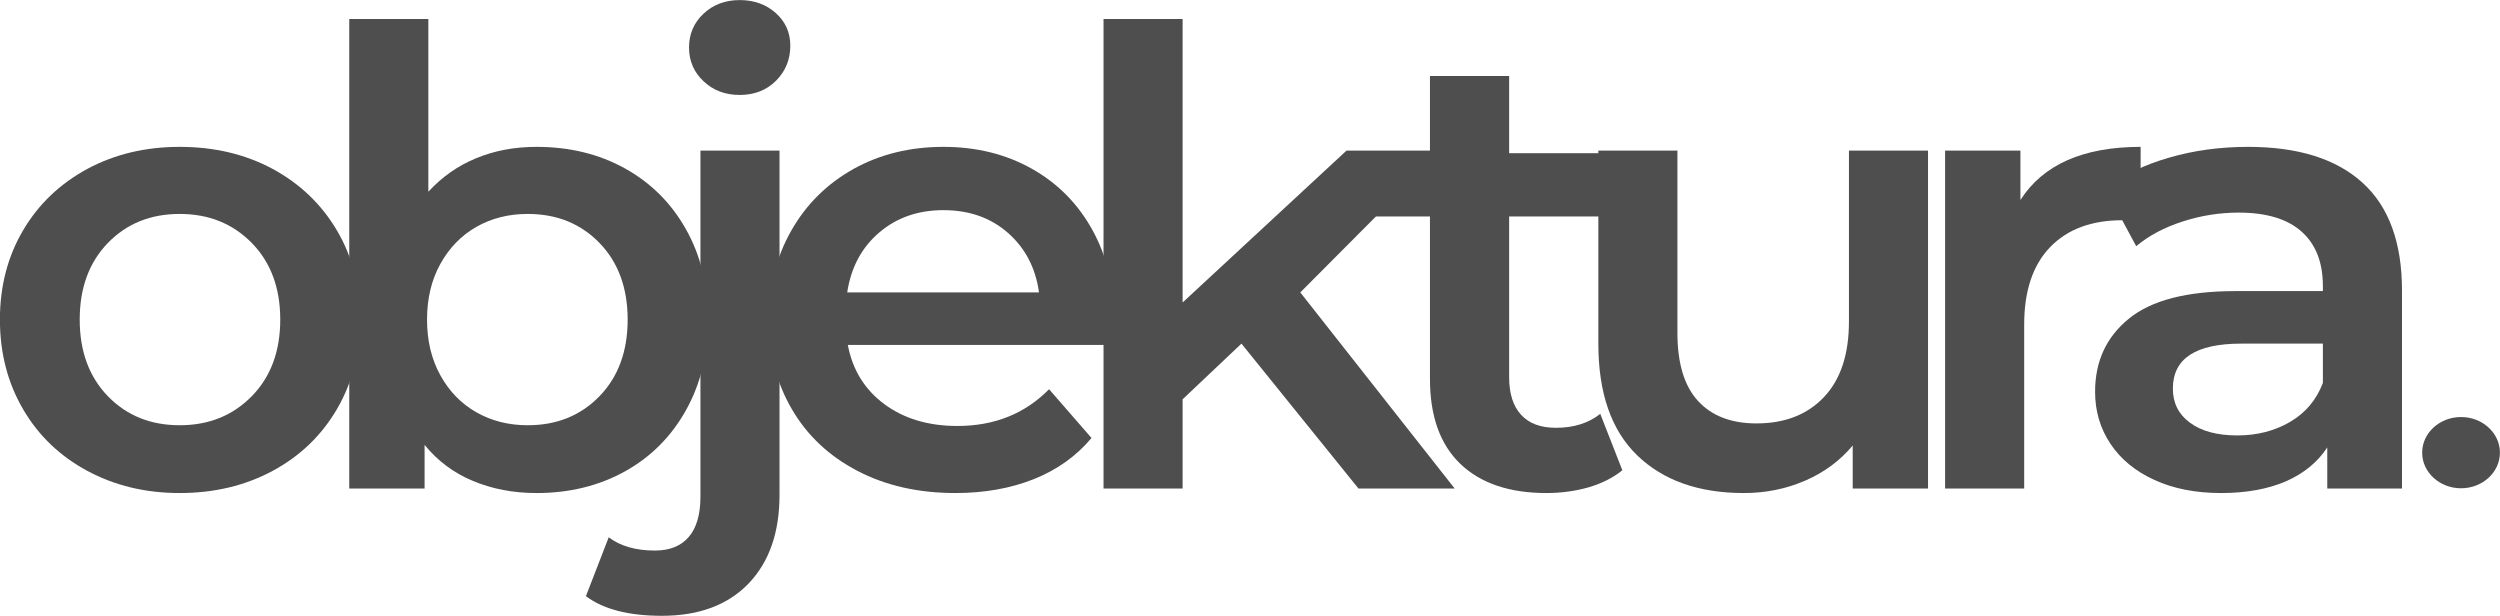 <svg xmlns="http://www.w3.org/2000/svg" xmlns:xlink="http://www.w3.org/1999/xlink" zoomAndPan="magnify" preserveAspectRatio="xMidYMid meet" version="1.0" viewBox="27.68 4.93 95.94 23.63"><defs><g/><clipPath id="7315636614"><path d="M 120.633 20.934 L 123.621 20.934 L 123.621 23.668 L 120.633 23.668 Z M 120.633 20.934 " clip-rule="nonzero"/></clipPath><clipPath id="e140ff30ed"><path d="M 122.125 20.934 C 121.301 20.934 120.633 21.547 120.633 22.301 C 120.633 23.055 121.301 23.668 122.125 23.668 C 122.949 23.668 123.617 23.055 123.617 22.301 C 123.617 21.547 122.949 20.934 122.125 20.934 Z M 122.125 20.934 " clip-rule="nonzero"/></clipPath></defs><g fill="#4f4e4e" fill-opacity="1"><g transform="translate(26.755, 23.679)"><g><path d="M 7.82 0.172 C 6.508 0.172 5.328 -0.113 4.273 -0.68 C 3.223 -1.246 2.398 -2.035 1.809 -3.047 C 1.219 -4.059 0.922 -5.203 0.922 -6.484 C 0.922 -7.762 1.219 -8.906 1.809 -9.906 C 2.398 -10.91 3.223 -11.695 4.273 -12.266 C 5.328 -12.832 6.508 -13.113 7.82 -13.113 C 9.148 -13.113 10.336 -12.832 11.391 -12.266 C 12.441 -11.695 13.262 -10.91 13.855 -9.906 C 14.445 -8.906 14.742 -7.762 14.742 -6.484 C 14.742 -5.203 14.445 -4.059 13.855 -3.047 C 13.262 -2.035 12.441 -1.246 11.391 -0.68 C 10.336 -0.113 9.148 0.172 7.82 0.172 Z M 7.82 -2.43 C 8.938 -2.43 9.859 -2.801 10.59 -3.547 C 11.316 -4.289 11.68 -5.27 11.68 -6.484 C 11.68 -7.699 11.316 -8.68 10.59 -9.422 C 9.859 -10.168 8.938 -10.539 7.82 -10.539 C 6.703 -10.539 5.785 -10.168 5.062 -9.422 C 4.344 -8.68 3.984 -7.699 3.984 -6.484 C 3.984 -5.27 4.344 -4.289 5.062 -3.547 C 5.785 -2.801 6.703 -2.43 7.82 -2.43 Z M 7.82 -2.43 "/></g></g></g><g fill="#4f4e4e" fill-opacity="1"><g transform="translate(39.091, 23.679)"><g><path d="M 9.18 -13.113 C 10.441 -13.113 11.57 -12.84 12.566 -12.289 C 13.562 -11.738 14.344 -10.961 14.91 -9.957 C 15.477 -8.953 15.762 -7.797 15.762 -6.484 C 15.762 -5.172 15.477 -4.012 14.91 -3 C 14.344 -1.988 13.562 -1.207 12.566 -0.656 C 11.57 -0.105 10.441 0.172 9.18 0.172 C 8.289 0.172 7.477 0.016 6.738 -0.293 C 6.004 -0.598 5.383 -1.059 4.883 -1.676 L 4.883 0 L 1.992 0 L 1.992 -18.02 L 5.027 -18.02 L 5.027 -11.391 C 5.547 -11.957 6.156 -12.387 6.859 -12.676 C 7.566 -12.969 8.336 -13.113 9.18 -13.113 Z M 8.84 -2.43 C 9.957 -2.43 10.875 -2.801 11.598 -3.547 C 12.316 -4.289 12.676 -5.27 12.676 -6.484 C 12.676 -7.699 12.316 -8.68 11.598 -9.422 C 10.875 -10.168 9.957 -10.539 8.84 -10.539 C 8.109 -10.539 7.457 -10.375 6.871 -10.043 C 6.289 -9.711 5.828 -9.234 5.488 -8.621 C 5.148 -8.008 4.977 -7.293 4.977 -6.484 C 4.977 -5.676 5.148 -4.961 5.488 -4.348 C 5.828 -3.73 6.289 -3.258 6.871 -2.926 C 7.457 -2.594 8.109 -2.43 8.84 -2.43 Z M 8.84 -2.43 "/></g></g></g><g fill="#4f4e4e" fill-opacity="1"><g transform="translate(52.423, 23.679)"><g><path d="M 0.656 4.883 C -0.625 4.883 -1.594 4.629 -2.258 4.129 L -1.383 1.871 C -0.93 2.211 -0.34 2.379 0.387 2.379 C 0.957 2.379 1.387 2.207 1.688 1.859 C 1.988 1.508 2.137 0.996 2.137 0.316 L 2.137 -12.969 L 5.172 -12.969 L 5.172 0.242 C 5.172 1.684 4.777 2.816 3.984 3.645 C 3.188 4.469 2.082 4.883 0.656 4.883 Z M 3.645 -15.105 C 3.094 -15.105 2.629 -15.277 2.258 -15.629 C 1.887 -15.977 1.699 -16.41 1.699 -16.926 C 1.699 -17.445 1.887 -17.879 2.258 -18.227 C 2.629 -18.574 3.094 -18.746 3.645 -18.746 C 4.191 -18.746 4.656 -18.582 5.027 -18.25 C 5.398 -17.918 5.586 -17.5 5.586 -17 C 5.586 -16.465 5.402 -16.016 5.039 -15.652 C 4.676 -15.289 4.211 -15.105 3.645 -15.105 Z M 3.645 -15.105 "/></g></g></g><g fill="#4f4e4e" fill-opacity="1"><g transform="translate(56.259, 23.679)"><g><path d="M 14.184 -6.41 C 14.184 -6.199 14.168 -5.902 14.133 -5.512 L 3.957 -5.512 C 4.137 -4.559 4.602 -3.801 5.355 -3.242 C 6.109 -2.684 7.043 -2.402 8.16 -2.402 C 9.586 -2.402 10.758 -2.875 11.68 -3.812 L 13.309 -1.941 C 12.727 -1.246 11.988 -0.719 11.098 -0.363 C 10.207 -0.008 9.203 0.172 8.086 0.172 C 6.664 0.172 5.406 -0.113 4.324 -0.68 C 3.238 -1.246 2.398 -2.035 1.809 -3.047 C 1.219 -4.059 0.922 -5.203 0.922 -6.484 C 0.922 -7.746 1.211 -8.883 1.785 -9.895 C 2.359 -10.906 3.156 -11.695 4.176 -12.266 C 5.195 -12.832 6.348 -13.113 7.625 -13.113 C 8.887 -13.113 10.016 -12.836 11.012 -12.277 C 12.008 -11.719 12.785 -10.934 13.344 -9.922 C 13.902 -8.91 14.184 -7.738 14.184 -6.41 Z M 7.625 -10.684 C 6.652 -10.684 5.832 -10.398 5.16 -9.824 C 4.488 -9.25 4.078 -8.484 3.934 -7.527 L 11.293 -7.527 C 11.164 -8.469 10.766 -9.227 10.102 -9.812 C 9.438 -10.395 8.613 -10.684 7.625 -10.684 Z M 7.625 -10.684 "/></g></g></g><g fill="#4f4e4e" fill-opacity="1"><g transform="translate(68.037, 23.679)"><g><path d="M 7.285 -5.562 L 5.027 -3.426 L 5.027 0 L 1.992 0 L 1.992 -18.02 L 5.027 -18.02 L 5.027 -7.141 L 11.316 -12.969 L 14.961 -12.969 L 9.543 -7.527 L 15.469 0 L 11.777 0 Z M 7.285 -5.562 "/></g></g></g><g fill="#4f4e4e" fill-opacity="1"><g transform="translate(80.154, 23.679)"><g><path d="M 9.785 -0.703 C 9.43 -0.414 8.996 -0.195 8.488 -0.047 C 7.977 0.098 7.438 0.172 6.871 0.172 C 5.449 0.172 4.348 -0.203 3.57 -0.945 C 2.793 -1.691 2.402 -2.777 2.402 -4.203 L 2.402 -10.441 L 0.266 -10.441 L 0.266 -12.871 L 2.402 -12.871 L 2.402 -15.832 L 5.441 -15.832 L 5.441 -12.871 L 8.914 -12.871 L 8.914 -10.441 L 5.441 -10.441 L 5.441 -4.273 C 5.441 -3.645 5.594 -3.16 5.902 -2.828 C 6.207 -2.496 6.652 -2.332 7.238 -2.332 C 7.918 -2.332 8.484 -2.508 8.938 -2.867 Z M 9.785 -0.703 "/></g></g></g><g fill="#4f4e4e" fill-opacity="1"><g transform="translate(87.123, 23.679)"><g><path d="M 14.547 -12.969 L 14.547 0 L 11.656 0 L 11.656 -1.652 C 11.172 -1.07 10.562 -0.621 9.836 -0.305 C 9.105 0.012 8.32 0.172 7.48 0.172 C 5.746 0.172 4.383 -0.312 3.387 -1.273 C 2.391 -2.238 1.895 -3.668 1.895 -5.562 L 1.895 -12.969 L 4.93 -12.969 L 4.93 -5.973 C 4.93 -4.809 5.191 -3.938 5.719 -3.363 C 6.246 -2.789 6.992 -2.5 7.965 -2.5 C 9.051 -2.5 9.914 -2.836 10.551 -3.508 C 11.191 -4.18 11.512 -5.148 11.512 -6.41 L 11.512 -12.969 Z M 14.547 -12.969 "/></g></g></g><g fill="#4f4e4e" fill-opacity="1"><g transform="translate(100.333, 23.679)"><g><path d="M 4.883 -11.074 C 5.754 -12.434 7.293 -13.113 9.496 -13.113 L 9.496 -10.223 C 9.234 -10.273 9 -10.297 8.793 -10.297 C 7.609 -10.297 6.688 -9.953 6.023 -9.266 C 5.359 -8.578 5.027 -7.586 5.027 -6.289 L 5.027 0 L 1.992 0 L 1.992 -12.969 L 4.883 -12.969 Z M 4.883 -11.074 "/></g></g></g><g fill="#4f4e4e" fill-opacity="1"><g transform="translate(107.011, 23.679)"><g><path d="M 6.945 -13.113 C 8.855 -13.113 10.316 -12.656 11.328 -11.742 C 12.34 -10.828 12.848 -9.445 12.848 -7.602 L 12.848 0 L 9.98 0 L 9.98 -1.578 C 9.609 -1.012 9.078 -0.578 8.391 -0.277 C 7.703 0.02 6.871 0.172 5.902 0.172 C 4.93 0.172 4.078 0.004 3.352 -0.328 C 2.621 -0.66 2.059 -1.121 1.664 -1.711 C 1.266 -2.305 1.07 -2.973 1.07 -3.715 C 1.07 -4.883 1.5 -5.816 2.367 -6.52 C 3.234 -7.227 4.598 -7.578 6.461 -7.578 L 9.812 -7.578 L 9.812 -7.77 C 9.812 -8.68 9.539 -9.375 8.996 -9.859 C 8.457 -10.344 7.648 -10.59 6.582 -10.59 C 5.852 -10.59 5.137 -10.477 4.434 -10.25 C 3.727 -10.023 3.133 -9.707 2.648 -9.301 L 1.457 -11.512 C 2.137 -12.027 2.953 -12.426 3.91 -12.699 C 4.863 -12.977 5.875 -13.113 6.945 -13.113 Z M 6.531 -2.039 C 7.293 -2.039 7.969 -2.215 8.559 -2.562 C 9.152 -2.91 9.566 -3.406 9.812 -4.055 L 9.812 -5.562 L 6.68 -5.562 C 4.93 -5.562 4.055 -4.988 4.055 -3.836 C 4.055 -3.285 4.273 -2.848 4.711 -2.527 C 5.148 -2.203 5.754 -2.039 6.531 -2.039 Z M 6.531 -2.039 "/></g></g></g><g clip-path="url(#7315636614)"><g clip-path="url(#e140ff30ed)"><path fill="#4f4e4e" d="M 120.633 20.934 L 123.621 20.934 L 123.621 23.668 L 120.633 23.668 Z M 120.633 20.934 " fill-opacity="1" fill-rule="nonzero"/></g></g></svg>